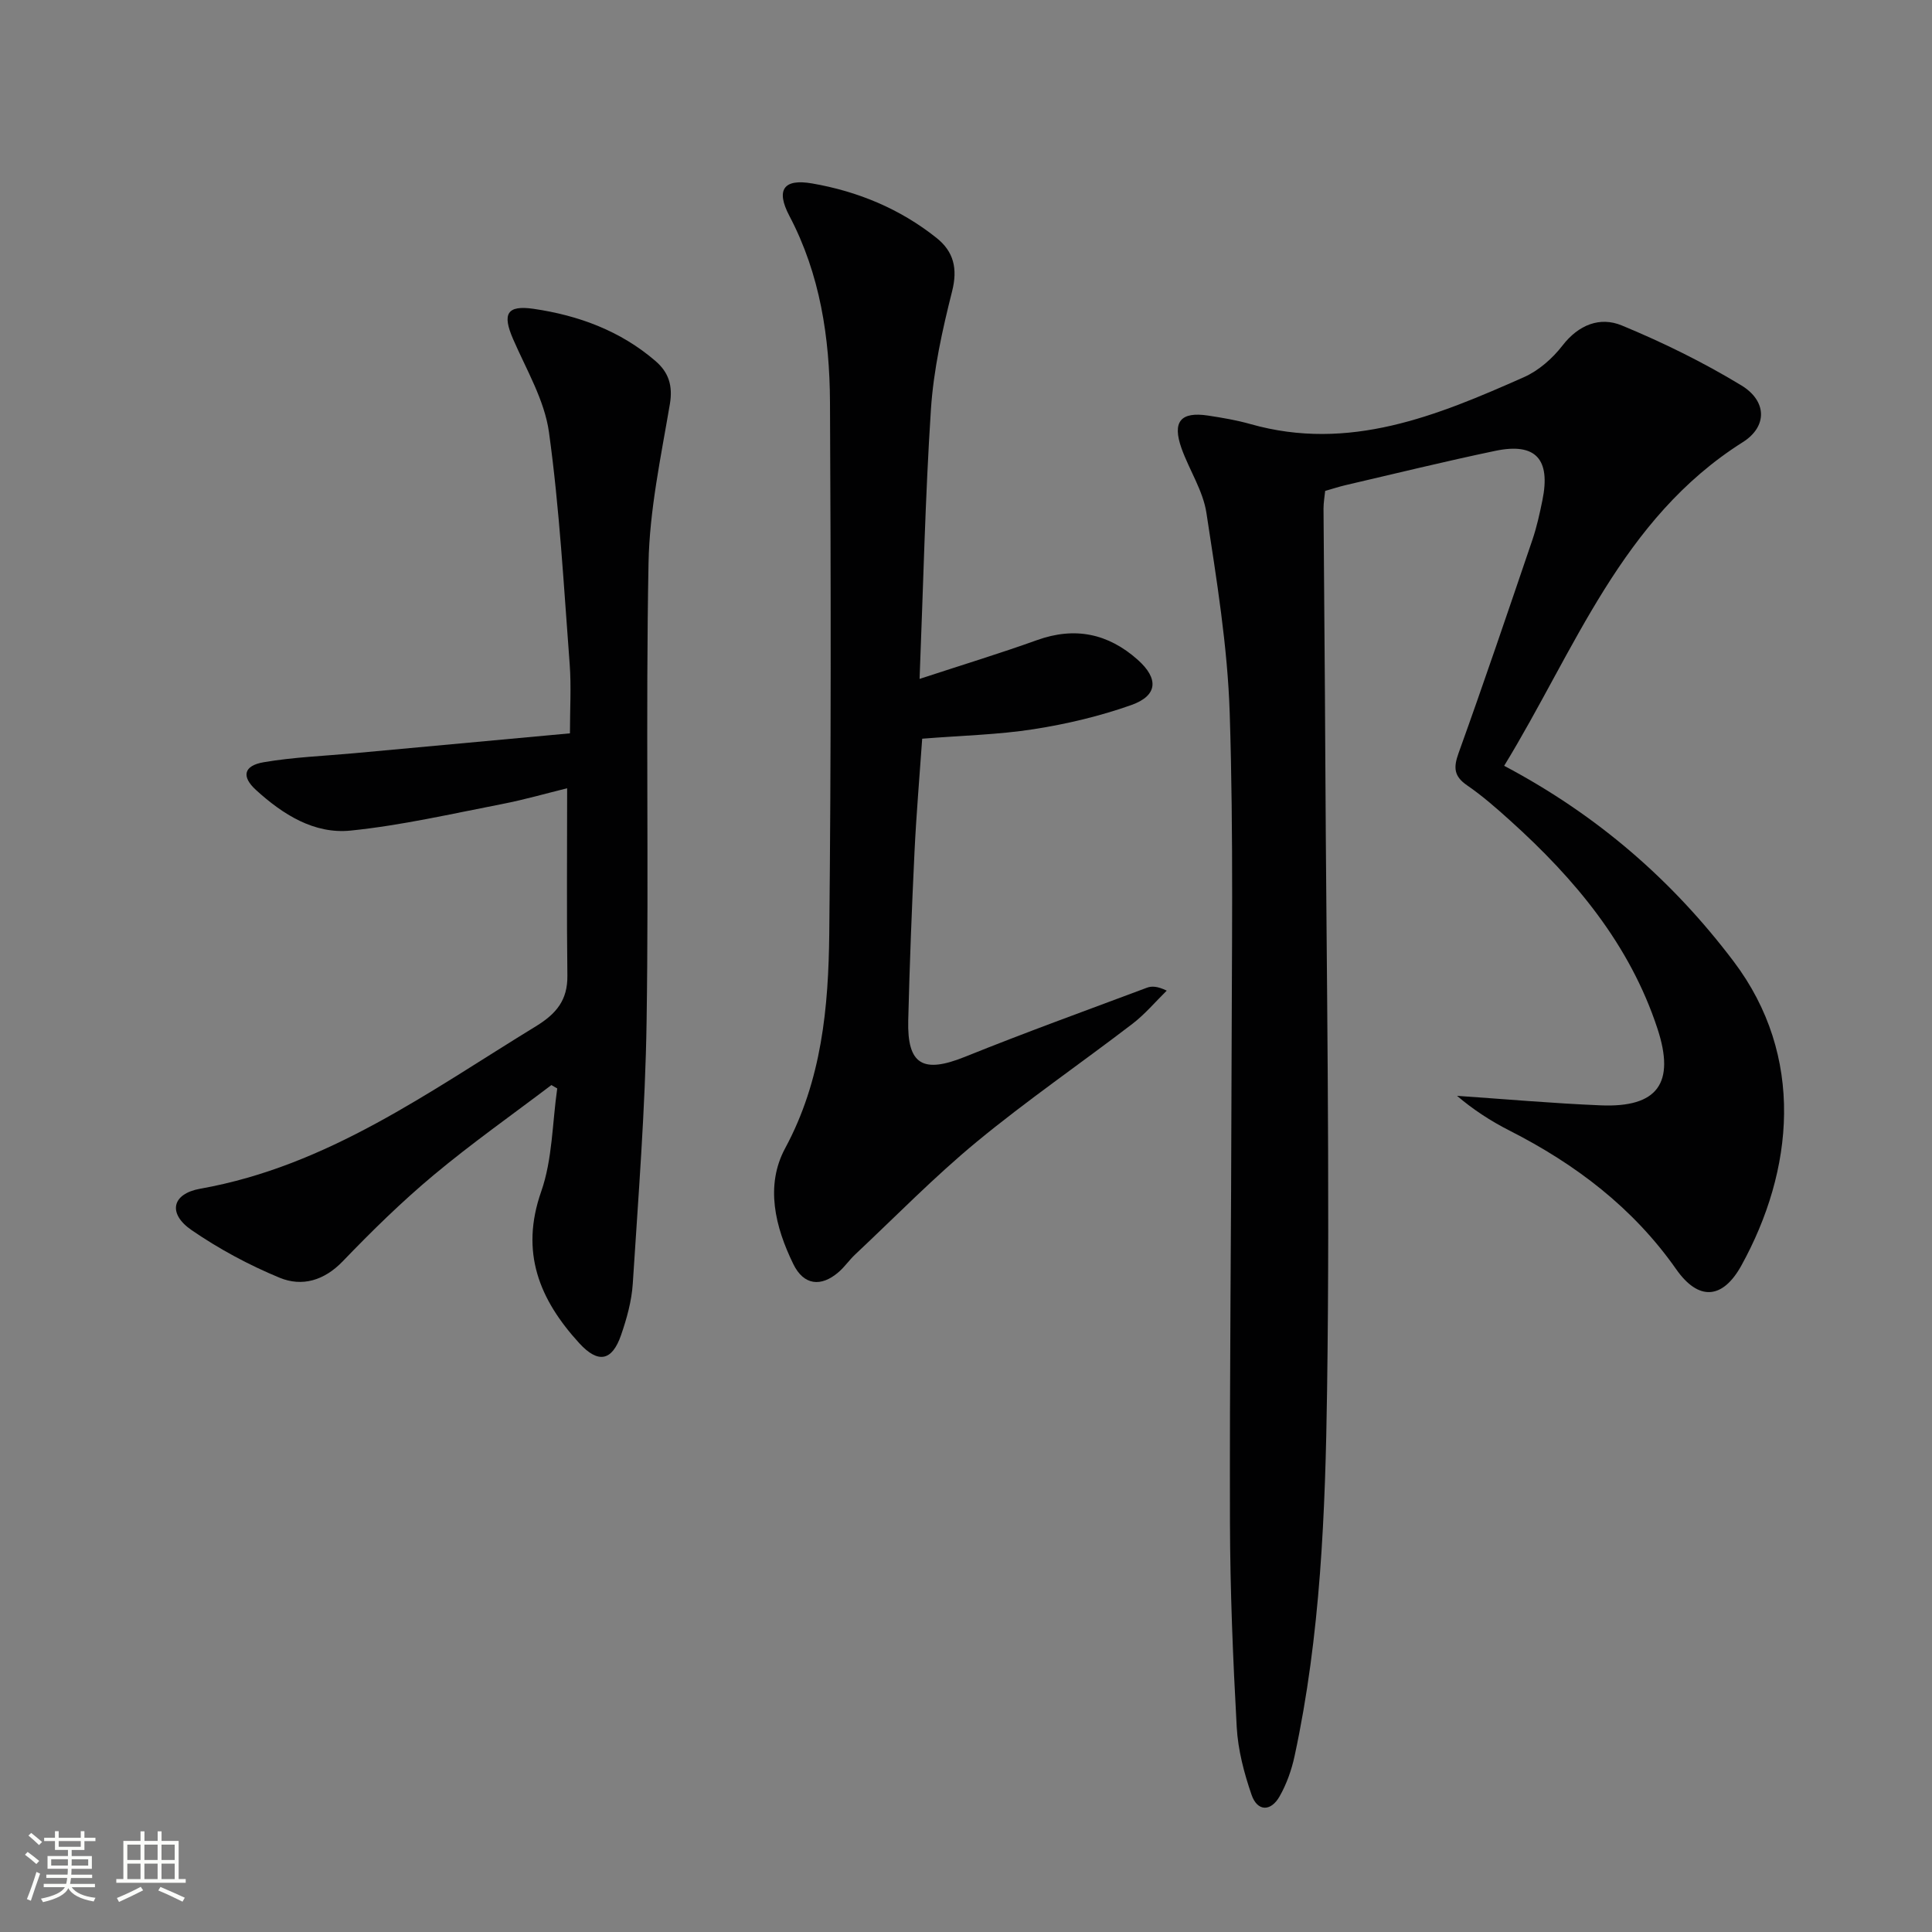 <svg enable-background="new 0 0 400 400" viewBox="0 0 400 400" xmlns="http://www.w3.org/2000/svg"><rect x="0" y="0" width="400" height="400" fill="#808080" stroke="none"/><path d="m5.17 384 .55-.58c.85.61 1.65 1.24 2.4 1.87l-.59.64c-.83-.73-1.62-1.38-2.36-1.93m1.22 9.53-.82-.34c.71-1.76 1.37-3.64 1.98-5.63.24.13.5.25.76.36-.6 1.67-1.24 3.54-1.92 5.61m-.5-13.5.57-.54c.56.44 1.31 1.06 2.26 1.87l-.64.64c-.68-.66-1.41-1.32-2.19-1.97m3.25.46h2.24v-1.36h.77v1.36h4.57v-1.36h.76v1.36h2.28v.69h-2.28v1.84h-2.64v1.26h4.18v2.64h-4.21c0 .45-.02.86-.05 1.21h4.32v.69h-4.38c-.04.34-.1.75-.19 1.22h5.15v.69h-4.82c.87 1.19 2.51 1.92 4.93 2.19-.17.31-.3.57-.37.76-2.77-.49-4.52-1.41-5.26-2.76-.56 1.26-2.3 2.23-5.24 2.9-.12-.24-.26-.48-.43-.72 2.73-.55 4.38-1.34 4.96-2.38h-4.38v-.69h4.65c.1-.38.17-.79.21-1.22h-4.32v-.69h4.4c.03-.34.05-.75.05-1.21h-4.2v-2.64h4.23v-1.26h-2.69v-1.84h-2.24zm1.46 4.46v1.29h3.45c.01-.4.02-.57.01-.53v-.32-.45h-3.46zm1.55-2.59h4.57v-1.19h-4.57zm6.11 2.59h-3.42v.77c-.01.19-.01.37-.02.53h3.44z" fill="#fbfcfa"/><path d="m32.63 379.16h.82v1.98h3.54v7.89h1.46v.78h-14.37v-.78h1.46v-7.89h3.55v-1.98h.82v1.98h2.73v-1.98zm-3.49 11.48.5.73c-1.61.82-3.28 1.63-5 2.41-.13-.27-.28-.55-.44-.82 1.75-.72 3.4-1.49 4.94-2.32m-2.78-5.55h2.73v-3.18h-2.73zm0 3.95h2.73v-3.2h-2.73zm3.54-3.95h2.73v-3.18h-2.73zm0 3.95h2.73v-3.2h-2.73zm7.89 4.68c-1.84-.92-3.51-1.7-5.02-2.32l.45-.73c1.89.8 3.57 1.55 5.04 2.23zm-1.62-11.81h-2.73v3.18h2.73zm-2.73 7.13h2.73v-3.2h-2.73z" fill="#fbfcfa"/><g fill="#010102"><path d="m311.42 158.55c19.43 10.29 34.85 23.77 47.48 40.46 14.92 19.72 12.46 43.38 1.64 62.99-3.93 7.11-8.92 7.31-13.49.8-8.95-12.76-20.85-21.78-34.57-28.75-3.88-1.97-7.54-4.37-10.82-7.17 9.92.68 19.82 1.56 29.75 1.97 11.76.49 15.47-4.57 11.75-15.88-5.74-17.47-17.12-31.03-30.52-43.1-2.84-2.56-5.74-5.11-8.89-7.27-2.72-1.87-2.86-3.64-1.78-6.65 5.28-14.67 10.28-29.43 15.3-44.19.9-2.66 1.51-5.43 2.07-8.19 1.74-8.53-1.4-11.97-9.74-10.23-10.39 2.17-20.7 4.71-31.04 7.11-1.29.3-2.55.72-4.2 1.19-.11 1.13-.34 2.41-.34 3.68.11 17.16.29 34.32.37 51.48.22 43.64.99 87.3.37 130.93-.36 25.36-1.34 50.85-6.73 75.84-.62 2.88-1.65 5.79-3.1 8.34-1.83 3.23-4.62 3.15-5.81-.32-1.55-4.5-2.81-9.29-3.07-14.02-.78-14.12-1.36-28.26-1.4-42.4-.09-30.49.27-60.99.32-91.48.04-25.33.44-50.68-.37-75.99-.44-13.87-2.72-27.73-4.82-41.49-.7-4.62-3.55-8.88-5.16-13.39-1.96-5.52-.19-7.64 5.5-6.78 2.95.45 5.91.95 8.77 1.76 20.43 5.79 38.61-1.72 56.62-9.71 3.05-1.35 5.91-3.87 7.97-6.53 3.35-4.34 7.77-6.04 12.27-4.19 8.52 3.52 16.88 7.63 24.76 12.41 5.33 3.23 5.46 8.52.31 11.77-25.15 15.88-34.69 42.94-49.4 67z"/><path d="m114.16 224.65c-8.15 6.18-16.54 12.09-24.38 18.64-6.61 5.52-12.81 11.6-18.79 17.82-3.87 4.03-8.45 5.35-13.1 3.43-6.37-2.63-12.57-5.97-18.24-9.87-4.95-3.41-4.09-7.51 1.81-8.56 26.39-4.68 47.42-20.13 69.49-33.63 4.23-2.59 6.58-5.41 6.52-10.48-.16-12.78-.05-25.56-.05-38.8-4.05.99-8.75 2.35-13.53 3.28-10.39 2.01-20.77 4.41-31.27 5.48-7.59.78-14.08-3.35-19.63-8.41-3.04-2.77-2.56-5.03 1.61-5.74 6.19-1.06 12.52-1.29 18.8-1.87 14.86-1.37 29.72-2.74 44.6-4.11 0-5.08.29-9.7-.05-14.27-1.22-16.04-2.09-32.15-4.29-48.06-.92-6.66-4.69-12.97-7.44-19.32-2.24-5.16-1.33-7.05 4.26-6.24 9.31 1.36 18.02 4.57 25.27 10.84 2.66 2.3 3.59 5.05 2.94 8.88-1.85 10.92-4.21 21.91-4.42 32.92-.6 31.64.08 63.3-.4 94.94-.27 18.09-1.71 36.17-2.86 54.24-.23 3.59-1.24 7.22-2.42 10.64-1.87 5.42-4.75 5.97-8.68 1.67-8.22-9-12.28-18.78-7.86-31.38 2.34-6.68 2.29-14.2 3.32-21.34-.4-.24-.81-.47-1.21-.7z"/><path d="m190.39 140.56c8.92-2.93 16.69-5.29 24.31-8.03 7.85-2.82 14.72-1.37 20.82 4.04 4.43 3.93 4.19 7.45-1.29 9.4-6.52 2.31-13.37 3.93-20.21 5-7.36 1.15-14.88 1.31-23.09 1.97-.53 7.64-1.21 15.52-1.59 23.41-.56 11.63-1.01 23.27-1.3 34.91-.23 9.23 3.08 11.03 11.75 7.54 12.45-5.02 25.08-9.59 37.66-14.3 1.02-.38 2.2-.32 4.11.6-2.35 2.31-4.5 4.88-7.1 6.87-10.7 8.2-21.84 15.85-32.23 24.42-8.81 7.27-16.83 15.5-25.18 23.34-1.21 1.13-2.16 2.55-3.41 3.63-3.68 3.19-7.25 2.73-9.38-1.62-3.78-7.72-5.88-16.27-1.69-24.03 7.58-14.06 8.96-29.18 9.12-44.45.39-36.66.34-73.32.15-109.99-.07-13.36-2.03-26.46-8.41-38.58-2.83-5.38-1.22-7.74 4.71-6.71 9.44 1.63 18.2 5.25 25.76 11.28 3.54 2.82 4.42 6.32 3.22 11.06-2.02 8-3.83 16.2-4.38 24.4-1.19 18.23-1.58 36.51-2.35 55.84z"/></g></svg>